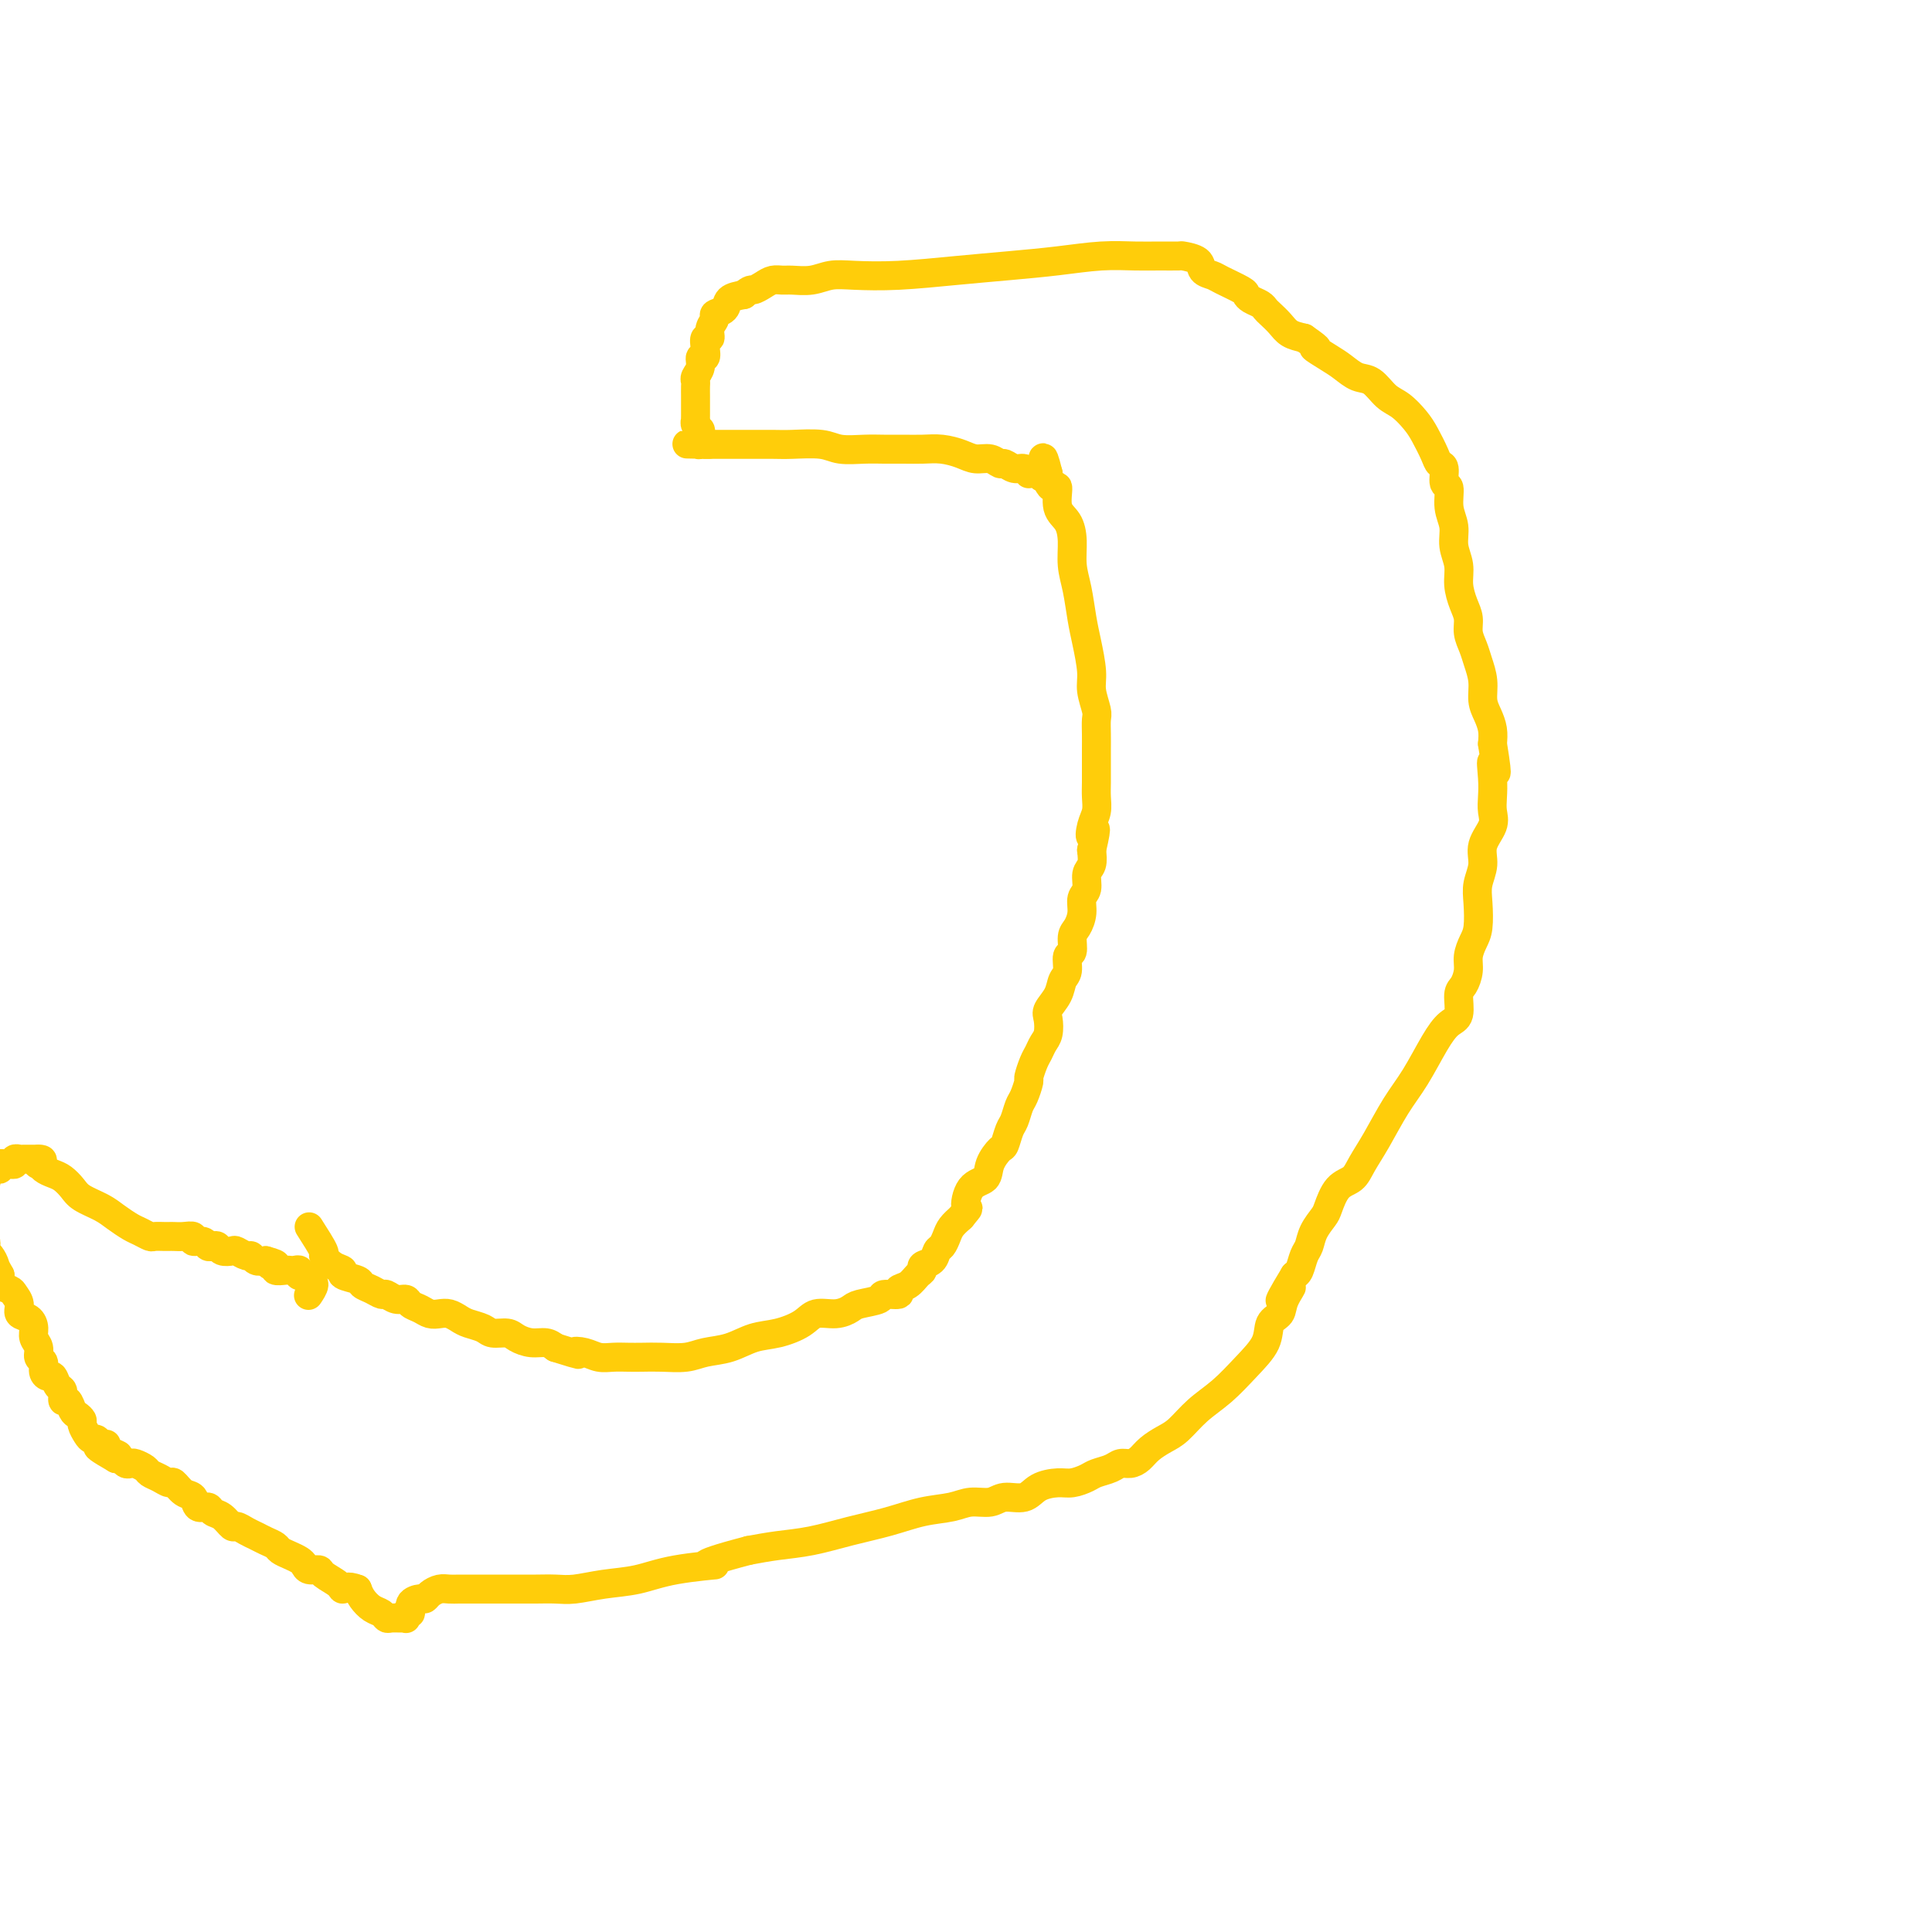<svg viewBox='0 0 400 400' version='1.1' xmlns='http://www.w3.org/2000/svg' xmlns:xlink='http://www.w3.org/1999/xlink'><g fill='none' stroke='#FFCD0A' stroke-width='6' stroke-linecap='round' stroke-linejoin='round'><path d='M64,254c1.311,2.054 2.621,4.109 3,5c0.379,0.891 -0.175,0.620 0,1c0.175,0.380 1.079,1.411 2,2c0.921,0.589 1.860,0.735 2,1c0.140,0.265 -0.520,0.649 0,1c0.520,0.351 2.218,0.667 3,1c0.782,0.333 0.646,0.682 1,1c0.354,0.318 1.198,0.606 2,1c0.802,0.394 1.562,0.893 2,1c0.438,0.107 0.554,-0.179 1,0c0.446,0.179 1.222,0.822 2,1c0.778,0.178 1.559,-0.110 2,0c0.441,0.110 0.541,0.617 1,1c0.459,0.383 1.278,0.641 2,1c0.722,0.359 1.347,0.817 2,1c0.653,0.183 1.334,0.090 2,0c0.666,-0.090 1.318,-0.178 2,0c0.682,0.178 1.394,0.621 2,1c0.606,0.379 1.106,0.693 2,1c0.894,0.307 2.182,0.608 3,1c0.818,0.392 1.167,0.875 2,1c0.833,0.125 2.148,-0.107 3,0c0.852,0.107 1.239,0.555 2,1c0.761,0.445 1.897,0.889 3,1c1.103,0.111 2.172,-0.111 3,0c0.828,0.111 1.414,0.556 2,1'/><path d='M115,279c6.702,2.099 4.456,1.347 4,1c-0.456,-0.347 0.877,-0.289 2,0c1.123,0.289 2.035,0.809 3,1c0.965,0.191 1.984,0.052 3,0c1.016,-0.052 2.031,-0.017 3,0c0.969,0.017 1.892,0.017 3,0c1.108,-0.017 2.399,-0.050 4,0c1.601,0.050 3.511,0.183 5,0c1.489,-0.183 2.555,-0.681 4,-1c1.445,-0.319 3.267,-0.457 5,-1c1.733,-0.543 3.377,-1.490 5,-2c1.623,-0.510 3.226,-0.585 5,-1c1.774,-0.415 3.719,-1.172 5,-2c1.281,-0.828 1.899,-1.727 3,-2c1.101,-0.273 2.684,0.081 4,0c1.316,-0.081 2.364,-0.595 3,-1c0.636,-0.405 0.859,-0.700 2,-1c1.141,-0.300 3.201,-0.604 4,-1c0.799,-0.396 0.336,-0.883 1,-1c0.664,-0.117 2.455,0.138 3,0c0.545,-0.138 -0.157,-0.667 0,-1c0.157,-0.333 1.173,-0.469 2,-1c0.827,-0.531 1.464,-1.456 2,-2c0.536,-0.544 0.970,-0.708 1,-1c0.030,-0.292 -0.342,-0.711 0,-1c0.342,-0.289 1.400,-0.448 2,-1c0.600,-0.552 0.741,-1.499 1,-2c0.259,-0.501 0.636,-0.557 1,-1c0.364,-0.443 0.713,-1.273 1,-2c0.287,-0.727 0.510,-1.351 1,-2c0.490,-0.649 1.245,-1.325 2,-2'/><path d='M199,252c2.223,-2.708 1.282,-1.479 1,-2c-0.282,-0.521 0.095,-2.792 1,-4c0.905,-1.208 2.336,-1.353 3,-2c0.664,-0.647 0.559,-1.796 1,-3c0.441,-1.204 1.428,-2.462 2,-3c0.572,-0.538 0.730,-0.355 1,-1c0.270,-0.645 0.651,-2.117 1,-3c0.349,-0.883 0.667,-1.176 1,-2c0.333,-0.824 0.681,-2.178 1,-3c0.319,-0.822 0.610,-1.112 1,-2c0.390,-0.888 0.878,-2.374 1,-3c0.122,-0.626 -0.121,-0.393 0,-1c0.121,-0.607 0.607,-2.053 1,-3c0.393,-0.947 0.692,-1.394 1,-2c0.308,-0.606 0.625,-1.372 1,-2c0.375,-0.628 0.807,-1.117 1,-2c0.193,-0.883 0.147,-2.161 0,-3c-0.147,-0.839 -0.394,-1.241 0,-2c0.394,-0.759 1.430,-1.875 2,-3c0.570,-1.125 0.674,-2.259 1,-3c0.326,-0.741 0.875,-1.090 1,-2c0.125,-0.910 -0.173,-2.382 0,-3c0.173,-0.618 0.816,-0.382 1,-1c0.184,-0.618 -0.090,-2.090 0,-3c0.090,-0.910 0.545,-1.259 1,-2c0.455,-0.741 0.910,-1.874 1,-3c0.090,-1.126 -0.186,-2.244 0,-3c0.186,-0.756 0.833,-1.151 1,-2c0.167,-0.849 -0.147,-2.152 0,-3c0.147,-0.848 0.756,-1.242 1,-2c0.244,-0.758 0.122,-1.879 0,-3'/><path d='M226,176c1.563,-6.785 0.471,-3.746 0,-3c-0.471,0.746 -0.322,-0.801 0,-2c0.322,-1.199 0.818,-2.051 1,-3c0.182,-0.949 0.049,-1.997 0,-3c-0.049,-1.003 -0.013,-1.962 0,-3c0.013,-1.038 0.003,-2.155 0,-3c-0.003,-0.845 0.000,-1.418 0,-2c-0.000,-0.582 -0.004,-1.174 0,-2c0.004,-0.826 0.016,-1.888 0,-3c-0.016,-1.112 -0.060,-2.275 0,-3c0.060,-0.725 0.223,-1.013 0,-2c-0.223,-0.987 -0.833,-2.672 -1,-4c-0.167,-1.328 0.109,-2.300 0,-4c-0.109,-1.700 -0.603,-4.127 -1,-6c-0.397,-1.873 -0.696,-3.191 -1,-5c-0.304,-1.809 -0.611,-4.110 -1,-6c-0.389,-1.890 -0.860,-3.369 -1,-5c-0.140,-1.631 0.051,-3.413 0,-5c-0.051,-1.587 -0.343,-2.978 -1,-4c-0.657,-1.022 -1.679,-1.674 -2,-3c-0.321,-1.326 0.057,-3.326 0,-4c-0.057,-0.674 -0.551,-0.023 -1,0c-0.449,0.023 -0.852,-0.581 -1,-1c-0.148,-0.419 -0.040,-0.651 0,-1c0.040,-0.349 0.011,-0.814 0,-1c-0.011,-0.186 -0.006,-0.093 0,0'/><path d='M217,98c-1.570,-6.342 -0.994,-1.698 -1,0c-0.006,1.698 -0.592,0.451 -1,0c-0.408,-0.451 -0.637,-0.106 -1,0c-0.363,0.106 -0.861,-0.028 -1,0c-0.139,0.028 0.079,0.219 0,0c-0.079,-0.219 -0.457,-0.847 -1,-1c-0.543,-0.153 -1.251,0.170 -2,0c-0.749,-0.170 -1.540,-0.833 -2,-1c-0.460,-0.167 -0.590,0.162 -1,0c-0.410,-0.162 -1.099,-0.814 -2,-1c-0.901,-0.186 -2.015,0.094 -3,0c-0.985,-0.094 -1.842,-0.561 -3,-1c-1.158,-0.439 -2.619,-0.850 -4,-1c-1.381,-0.150 -2.684,-0.039 -4,0c-1.316,0.039 -2.646,0.007 -4,0c-1.354,-0.007 -2.733,0.012 -4,0c-1.267,-0.012 -2.424,-0.056 -4,0c-1.576,0.056 -3.572,0.211 -5,0c-1.428,-0.211 -2.287,-0.789 -4,-1c-1.713,-0.211 -4.279,-0.057 -6,0c-1.721,0.057 -2.597,0.015 -4,0c-1.403,-0.015 -3.332,-0.004 -5,0c-1.668,0.004 -3.076,0.001 -4,0c-0.924,-0.001 -1.364,-0.000 -2,0c-0.636,0.000 -1.467,0.000 -2,0c-0.533,-0.000 -0.766,-0.000 -1,0'/><path d='M146,92c-7.520,-0.151 -1.819,-0.029 0,0c1.819,0.029 -0.244,-0.033 -1,0c-0.756,0.033 -0.203,0.163 0,0c0.203,-0.163 0.058,-0.618 0,-1c-0.058,-0.382 -0.029,-0.691 0,-1'/><path d='M145,90c-0.094,-0.492 0.171,-0.723 0,-1c-0.171,-0.277 -0.778,-0.599 -1,-1c-0.222,-0.401 -0.060,-0.881 0,-1c0.060,-0.119 0.016,0.122 0,0c-0.016,-0.122 -0.004,-0.606 0,-1c0.004,-0.394 0.001,-0.696 0,-1c-0.001,-0.304 -0.000,-0.610 0,-1c0.000,-0.390 0.000,-0.864 0,-1c-0.000,-0.136 -0.001,0.066 0,0c0.001,-0.066 0.004,-0.401 0,-1c-0.004,-0.599 -0.016,-1.461 0,-2c0.016,-0.539 0.061,-0.756 0,-1c-0.061,-0.244 -0.226,-0.516 0,-1c0.226,-0.484 0.844,-1.181 1,-2c0.156,-0.819 -0.150,-1.759 0,-2c0.150,-0.241 0.757,0.217 1,0c0.243,-0.217 0.122,-1.108 0,-2c-0.122,-0.892 -0.245,-1.783 0,-2c0.245,-0.217 0.857,0.241 1,0c0.143,-0.241 -0.185,-1.182 0,-2c0.185,-0.818 0.881,-1.515 1,-2c0.119,-0.485 -0.339,-0.759 0,-1c0.339,-0.241 1.476,-0.450 2,-1c0.524,-0.550 0.435,-1.443 1,-2c0.565,-0.557 1.782,-0.779 3,-1'/><path d='M154,61c1.440,-1.265 1.539,-0.928 2,-1c0.461,-0.072 1.284,-0.554 2,-1c0.716,-0.446 1.324,-0.855 2,-1c0.676,-0.145 1.419,-0.025 2,0c0.581,0.025 0.999,-0.045 2,0c1.001,0.045 2.584,0.205 4,0c1.416,-0.205 2.664,-0.776 4,-1c1.336,-0.224 2.759,-0.101 5,0c2.241,0.101 5.300,0.181 9,0c3.700,-0.181 8.040,-0.623 12,-1c3.960,-0.377 7.542,-0.690 11,-1c3.458,-0.310 6.794,-0.619 10,-1c3.206,-0.381 6.282,-0.835 9,-1c2.718,-0.165 5.079,-0.042 7,0c1.921,0.042 3.403,0.004 5,0c1.597,-0.004 3.310,0.027 4,0c0.690,-0.027 0.357,-0.110 1,0c0.643,0.110 2.264,0.415 3,1c0.736,0.585 0.589,1.452 1,2c0.411,0.548 1.380,0.777 2,1c0.620,0.223 0.891,0.441 2,1c1.109,0.559 3.057,1.459 4,2c0.943,0.541 0.882,0.721 1,1c0.118,0.279 0.416,0.655 1,1c0.584,0.345 1.454,0.659 2,1c0.546,0.341 0.768,0.707 1,1c0.232,0.293 0.475,0.511 1,1c0.525,0.489 1.334,1.247 2,2c0.666,0.753 1.190,1.501 2,2c0.810,0.499 1.905,0.750 3,1'/><path d='M270,70c4.332,2.986 2.161,1.950 2,2c-0.161,0.050 1.689,1.186 3,2c1.311,0.814 2.083,1.305 3,2c0.917,0.695 1.979,1.593 3,2c1.021,0.407 2.003,0.323 3,1c0.997,0.677 2.011,2.114 3,3c0.989,0.886 1.952,1.222 3,2c1.048,0.778 2.180,1.999 3,3c0.820,1.001 1.329,1.782 2,3c0.671,1.218 1.504,2.873 2,4c0.496,1.127 0.654,1.725 1,2c0.346,0.275 0.882,0.225 1,1c0.118,0.775 -0.180,2.373 0,3c0.180,0.627 0.837,0.281 1,1c0.163,0.719 -0.167,2.502 0,4c0.167,1.498 0.832,2.712 1,4c0.168,1.288 -0.161,2.652 0,4c0.161,1.348 0.813,2.682 1,4c0.187,1.318 -0.090,2.621 0,4c0.090,1.379 0.549,2.833 1,4c0.451,1.167 0.895,2.048 1,3c0.105,0.952 -0.130,1.977 0,3c0.130,1.023 0.626,2.045 1,3c0.374,0.955 0.626,1.844 1,3c0.374,1.156 0.871,2.578 1,4c0.129,1.422 -0.110,2.845 0,4c0.110,1.155 0.568,2.042 1,3c0.432,0.958 0.838,1.988 1,3c0.162,1.012 0.081,2.006 0,3'/><path d='M309,154c1.548,9.596 0.417,5.087 0,4c-0.417,-1.087 -0.119,1.248 0,3c0.119,1.752 0.061,2.922 0,4c-0.061,1.078 -0.125,2.063 0,3c0.125,0.937 0.440,1.827 0,3c-0.440,1.173 -1.634,2.628 -2,4c-0.366,1.372 0.095,2.660 0,4c-0.095,1.340 -0.747,2.732 -1,4c-0.253,1.268 -0.105,2.411 0,4c0.105,1.589 0.169,3.623 0,5c-0.169,1.377 -0.571,2.096 -1,3c-0.429,0.904 -0.884,1.993 -1,3c-0.116,1.007 0.107,1.931 0,3c-0.107,1.069 -0.545,2.281 -1,3c-0.455,0.719 -0.929,0.943 -1,2c-0.071,1.057 0.260,2.948 0,4c-0.260,1.052 -1.112,1.267 -2,2c-0.888,0.733 -1.813,1.984 -3,4c-1.187,2.016 -2.635,4.795 -4,7c-1.365,2.205 -2.648,3.834 -4,6c-1.352,2.166 -2.772,4.867 -4,7c-1.228,2.133 -2.264,3.697 -3,5c-0.736,1.303 -1.171,2.344 -2,3c-0.829,0.656 -2.053,0.928 -3,2c-0.947,1.072 -1.616,2.943 -2,4c-0.384,1.057 -0.484,1.299 -1,2c-0.516,0.701 -1.448,1.862 -2,3c-0.552,1.138 -0.725,2.253 -1,3c-0.275,0.747 -0.651,1.124 -1,2c-0.349,0.876 -0.671,2.250 -1,3c-0.329,0.750 -0.664,0.875 -1,1'/><path d='M268,264c-5.433,8.955 -2.017,4.344 -1,3c1.017,-1.344 -0.366,0.579 -1,2c-0.634,1.421 -0.521,2.340 -1,3c-0.479,0.660 -1.552,1.060 -2,2c-0.448,0.940 -0.273,2.419 -1,4c-0.727,1.581 -2.357,3.263 -4,5c-1.643,1.737 -3.297,3.529 -5,5c-1.703,1.471 -3.453,2.621 -5,4c-1.547,1.379 -2.890,2.986 -4,4c-1.110,1.014 -1.988,1.434 -3,2c-1.012,0.566 -2.157,1.279 -3,2c-0.843,0.721 -1.385,1.450 -2,2c-0.615,0.550 -1.305,0.921 -2,1c-0.695,0.079 -1.397,-0.133 -2,0c-0.603,0.133 -1.108,0.609 -2,1c-0.892,0.391 -2.171,0.695 -3,1c-0.829,0.305 -1.207,0.611 -2,1c-0.793,0.389 -2.001,0.859 -3,1c-0.999,0.141 -1.789,-0.049 -3,0c-1.211,0.049 -2.845,0.338 -4,1c-1.155,0.662 -1.833,1.697 -3,2c-1.167,0.303 -2.824,-0.127 -4,0c-1.176,0.127 -1.873,0.811 -3,1c-1.127,0.189 -2.686,-0.115 -4,0c-1.314,0.115 -2.383,0.650 -4,1c-1.617,0.350 -3.782,0.513 -6,1c-2.218,0.487 -4.489,1.296 -7,2c-2.511,0.704 -5.261,1.302 -8,2c-2.739,0.698 -5.468,1.496 -8,2c-2.532,0.504 -4.866,0.716 -7,1c-2.134,0.284 -4.067,0.642 -6,1'/><path d='M155,321c-13.736,3.587 -7.577,3.056 -7,3c0.577,-0.056 -4.428,0.363 -8,1c-3.572,0.637 -5.712,1.491 -8,2c-2.288,0.509 -4.724,0.672 -7,1c-2.276,0.328 -4.390,0.820 -6,1c-1.610,0.180 -2.714,0.048 -4,0c-1.286,-0.048 -2.753,-0.013 -4,0c-1.247,0.013 -2.273,0.003 -3,0c-0.727,-0.003 -1.153,-0.001 -2,0c-0.847,0.001 -2.114,0.000 -3,0c-0.886,-0.000 -1.392,0.000 -2,0c-0.608,-0.000 -1.317,-0.001 -2,0c-0.683,0.001 -1.338,0.003 -2,0c-0.662,-0.003 -1.329,-0.011 -2,0c-0.671,0.011 -1.344,0.041 -2,0c-0.656,-0.041 -1.294,-0.153 -2,0c-0.706,0.153 -1.481,0.571 -2,1c-0.519,0.429 -0.784,0.870 -1,1c-0.216,0.130 -0.384,-0.053 -1,0c-0.616,0.053 -1.681,0.340 -2,1c-0.319,0.660 0.109,1.694 0,2c-0.109,0.306 -0.754,-0.114 -1,0c-0.246,0.114 -0.094,0.764 0,1c0.094,0.236 0.128,0.060 0,0c-0.128,-0.060 -0.418,-0.004 -1,0c-0.582,0.004 -1.455,-0.043 -2,0c-0.545,0.043 -0.762,0.177 -1,0c-0.238,-0.177 -0.497,-0.666 -1,-1c-0.503,-0.334 -1.251,-0.513 -2,-1c-0.749,-0.487 -1.500,-1.282 -2,-2c-0.500,-0.718 -0.750,-1.359 -1,-2'/><path d='M74,329c-2.212,-0.895 -2.743,-0.134 -3,0c-0.257,0.134 -0.240,-0.359 -1,-1c-0.760,-0.641 -2.297,-1.428 -3,-2c-0.703,-0.572 -0.572,-0.927 -1,-1c-0.428,-0.073 -1.414,0.135 -2,0c-0.586,-0.135 -0.772,-0.614 -1,-1c-0.228,-0.386 -0.498,-0.681 -1,-1c-0.502,-0.319 -1.237,-0.663 -2,-1c-0.763,-0.337 -1.555,-0.667 -2,-1c-0.445,-0.333 -0.543,-0.668 -1,-1c-0.457,-0.332 -1.273,-0.662 -2,-1c-0.727,-0.338 -1.363,-0.686 -2,-1c-0.637,-0.314 -1.274,-0.594 -2,-1c-0.726,-0.406 -1.541,-0.936 -2,-1c-0.459,-0.064 -0.561,0.339 -1,0c-0.439,-0.339 -1.216,-1.418 -2,-2c-0.784,-0.582 -1.575,-0.665 -2,-1c-0.425,-0.335 -0.485,-0.921 -1,-1c-0.515,-0.079 -1.485,0.347 -2,0c-0.515,-0.347 -0.574,-1.469 -1,-2c-0.426,-0.531 -1.217,-0.471 -2,-1c-0.783,-0.529 -1.557,-1.647 -2,-2c-0.443,-0.353 -0.556,0.059 -1,0c-0.444,-0.059 -1.218,-0.591 -2,-1c-0.782,-0.409 -1.571,-0.697 -2,-1c-0.429,-0.303 -0.496,-0.621 -1,-1c-0.504,-0.379 -1.444,-0.820 -2,-1c-0.556,-0.180 -0.726,-0.100 -1,0c-0.274,0.100 -0.651,0.219 -1,0c-0.349,-0.219 -0.671,-0.777 -1,-1c-0.329,-0.223 -0.664,-0.112 -1,0'/><path d='M24,302c-7.610,-4.360 -1.636,-1.761 0,-1c1.636,0.761 -1.067,-0.317 -2,-1c-0.933,-0.683 -0.095,-0.969 0,-1c0.095,-0.031 -0.553,0.195 -1,0c-0.447,-0.195 -0.693,-0.812 -1,-1c-0.307,-0.188 -0.674,0.051 -1,0c-0.326,-0.051 -0.612,-0.394 -1,-1c-0.388,-0.606 -0.877,-1.477 -1,-2c-0.123,-0.523 0.121,-0.699 0,-1c-0.121,-0.301 -0.606,-0.729 -1,-1c-0.394,-0.271 -0.697,-0.386 -1,-1c-0.303,-0.614 -0.606,-1.727 -1,-2c-0.394,-0.273 -0.879,0.295 -1,0c-0.121,-0.295 0.121,-1.454 0,-2c-0.121,-0.546 -0.606,-0.479 -1,-1c-0.394,-0.521 -0.698,-1.630 -1,-2c-0.302,-0.370 -0.602,0.000 -1,0c-0.398,-0.000 -0.895,-0.370 -1,-1c-0.105,-0.630 0.183,-1.519 0,-2c-0.183,-0.481 -0.835,-0.552 -1,-1c-0.165,-0.448 0.158,-1.271 0,-2c-0.158,-0.729 -0.798,-1.364 -1,-2c-0.202,-0.636 0.034,-1.273 0,-2c-0.034,-0.727 -0.336,-1.543 -1,-2c-0.664,-0.457 -1.688,-0.556 -2,-1c-0.312,-0.444 0.088,-1.235 0,-2c-0.088,-0.765 -0.663,-1.504 -1,-2c-0.337,-0.496 -0.437,-0.749 -1,-1c-0.563,-0.251 -1.589,-0.500 -2,-1c-0.411,-0.500 -0.205,-1.250 0,-2'/><path d='M0,264c-2.249,-4.216 -1.373,-1.756 -1,-1c0.373,0.756 0.243,-0.193 0,-1c-0.243,-0.807 -0.600,-1.473 -1,-2c-0.400,-0.527 -0.843,-0.915 -1,-1c-0.157,-0.085 -0.028,0.132 0,0c0.028,-0.132 -0.045,-0.614 0,-1c0.045,-0.386 0.208,-0.677 0,-1c-0.208,-0.323 -0.788,-0.678 -1,-1c-0.212,-0.322 -0.057,-0.611 0,-1c0.057,-0.389 0.016,-0.877 0,-1c-0.016,-0.123 -0.008,0.121 0,0c0.008,-0.121 0.016,-0.606 0,-1c-0.016,-0.394 -0.057,-0.697 0,-1c0.057,-0.303 0.211,-0.606 0,-1c-0.211,-0.394 -0.789,-0.879 -1,-1c-0.211,-0.121 -0.057,0.122 0,0c0.057,-0.122 0.015,-0.610 0,-1c-0.015,-0.390 -0.004,-0.683 0,-1c0.004,-0.317 0.002,-0.659 0,-1'/><path d='M-5,247c-0.838,-2.853 -0.435,-1.485 0,-1c0.435,0.485 0.900,0.089 1,0c0.100,-0.089 -0.166,0.130 0,0c0.166,-0.130 0.765,-0.610 1,-1c0.235,-0.390 0.105,-0.692 0,-1c-0.105,-0.308 -0.187,-0.622 0,-1c0.187,-0.378 0.642,-0.819 1,-1c0.358,-0.181 0.621,-0.101 1,0c0.379,0.101 0.876,0.224 1,0c0.124,-0.224 -0.126,-0.796 0,-1c0.126,-0.204 0.626,-0.041 1,0c0.374,0.041 0.621,-0.042 1,0c0.379,0.042 0.889,0.207 1,0c0.111,-0.207 -0.178,-0.788 0,-1c0.178,-0.212 0.821,-0.057 1,0c0.179,0.057 -0.107,0.015 0,0c0.107,-0.015 0.606,-0.004 1,0c0.394,0.004 0.683,0.001 1,0c0.317,-0.001 0.662,-0.000 1,0c0.338,0.000 0.669,0.000 1,0'/><path d='M8,240c1.556,-0.070 0.447,0.754 0,1c-0.447,0.246 -0.233,-0.086 0,0c0.233,0.086 0.483,0.589 1,1c0.517,0.411 1.300,0.729 2,1c0.700,0.271 1.317,0.495 2,1c0.683,0.505 1.433,1.291 2,2c0.567,0.709 0.953,1.342 2,2c1.047,0.658 2.757,1.343 4,2c1.243,0.657 2.020,1.286 3,2c0.980,0.714 2.164,1.512 3,2c0.836,0.488 1.323,0.667 2,1c0.677,0.333 1.543,0.821 2,1c0.457,0.179 0.506,0.048 1,0c0.494,-0.048 1.433,-0.014 2,0c0.567,0.014 0.763,0.008 1,0c0.237,-0.008 0.515,-0.017 1,0c0.485,0.017 1.177,0.061 2,0c0.823,-0.061 1.779,-0.226 2,0c0.221,0.226 -0.291,0.844 0,1c0.291,0.156 1.386,-0.151 2,0c0.614,0.151 0.746,0.759 1,1c0.254,0.241 0.630,0.116 1,0c0.370,-0.116 0.733,-0.223 1,0c0.267,0.223 0.439,0.777 1,1c0.561,0.223 1.512,0.116 2,0c0.488,-0.116 0.515,-0.241 1,0c0.485,0.241 1.429,0.848 2,1c0.571,0.152 0.769,-0.151 1,0c0.231,0.151 0.495,0.758 1,1c0.505,0.242 1.253,0.121 2,0'/><path d='M55,261c3.871,1.016 1.548,1.057 1,1c-0.548,-0.057 0.679,-0.211 1,0c0.321,0.211 -0.264,0.788 0,1c0.264,0.212 1.377,0.061 2,0c0.623,-0.061 0.754,-0.030 1,0c0.246,0.030 0.605,0.060 1,0c0.395,-0.060 0.826,-0.209 1,0c0.174,0.209 0.090,0.776 0,1c-0.090,0.224 -0.185,0.106 0,0c0.185,-0.106 0.652,-0.200 1,0c0.348,0.200 0.578,0.693 1,1c0.422,0.307 1.037,0.429 1,1c-0.037,0.571 -0.725,1.592 -1,2c-0.275,0.408 -0.138,0.204 0,0'/></g>
</svg>